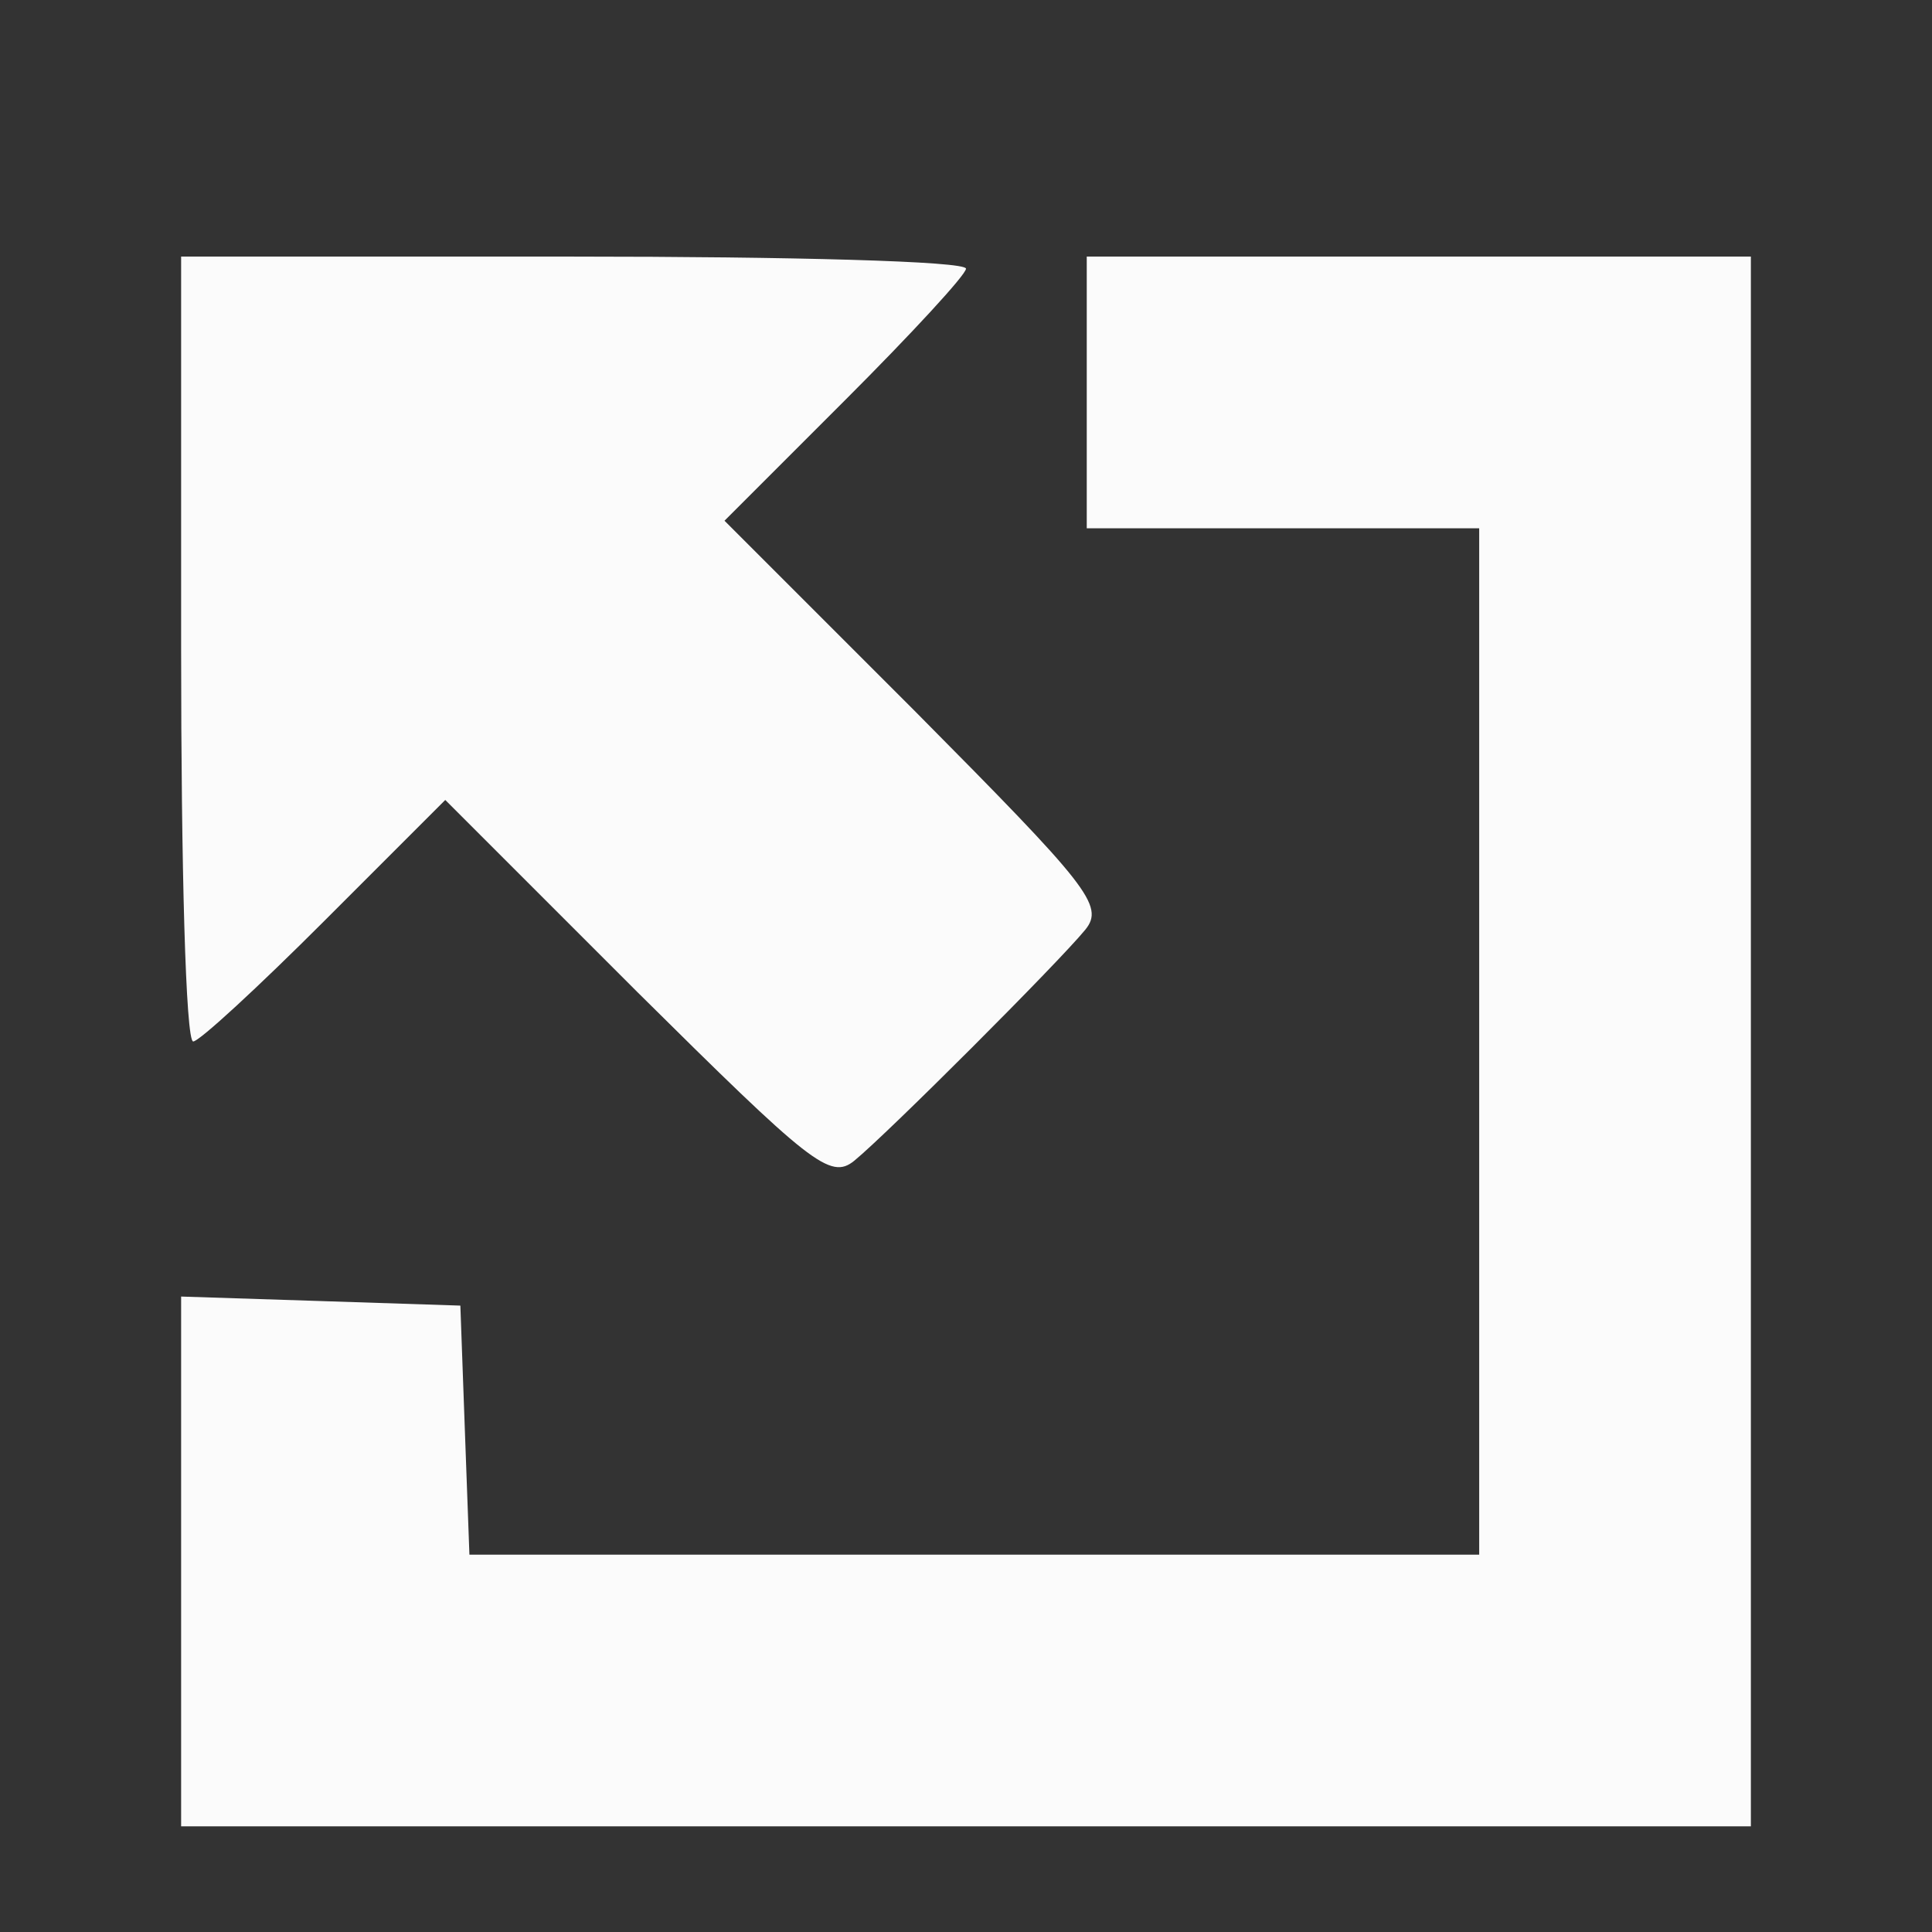 <?xml version="1.0" standalone="no"?>
<!DOCTYPE svg PUBLIC "-//W3C//DTD SVG 20010904//EN"
 "http://www.w3.org/TR/2001/REC-SVG-20010904/DTD/svg10.dtd">
<svg version="1.0" xmlns="http://www.w3.org/2000/svg"
 width="128pt" height="128pt" viewBox="0 0 128 128"
 preserveAspectRatio="xMidYMid meet">
<rect x="0" y="0" width="128" height="128" fill="#333333" stroke="none"/>
<g transform="translate(0,128) scale(0.1,-0.1)"
fill="#fbfbfb" stroke="none">
<path d="M120 850 c0 -143 3 -260 8 -260 4 0 43 36 87 80 l80 80 127 -127
c115 -114 128 -125 144 -112 22 18 135 131 153 153 13 16 2 29 -112 144 l-127
127 80 80 c44 44 80 83 80 87 0 5 -117 8 -260 8 l-260 0 0 -260z"/>
<path d="M720 1020 l0 -90 130 0 130 0 0 -340 0 -340 -335 0 -334 0 -3 82 -3
83 -92 3 -93 3 0 -176 0 -175 520 0 520 0 0 520 0 520 -220 0 -220 0 0 -90z"/>
</g>
</svg>
